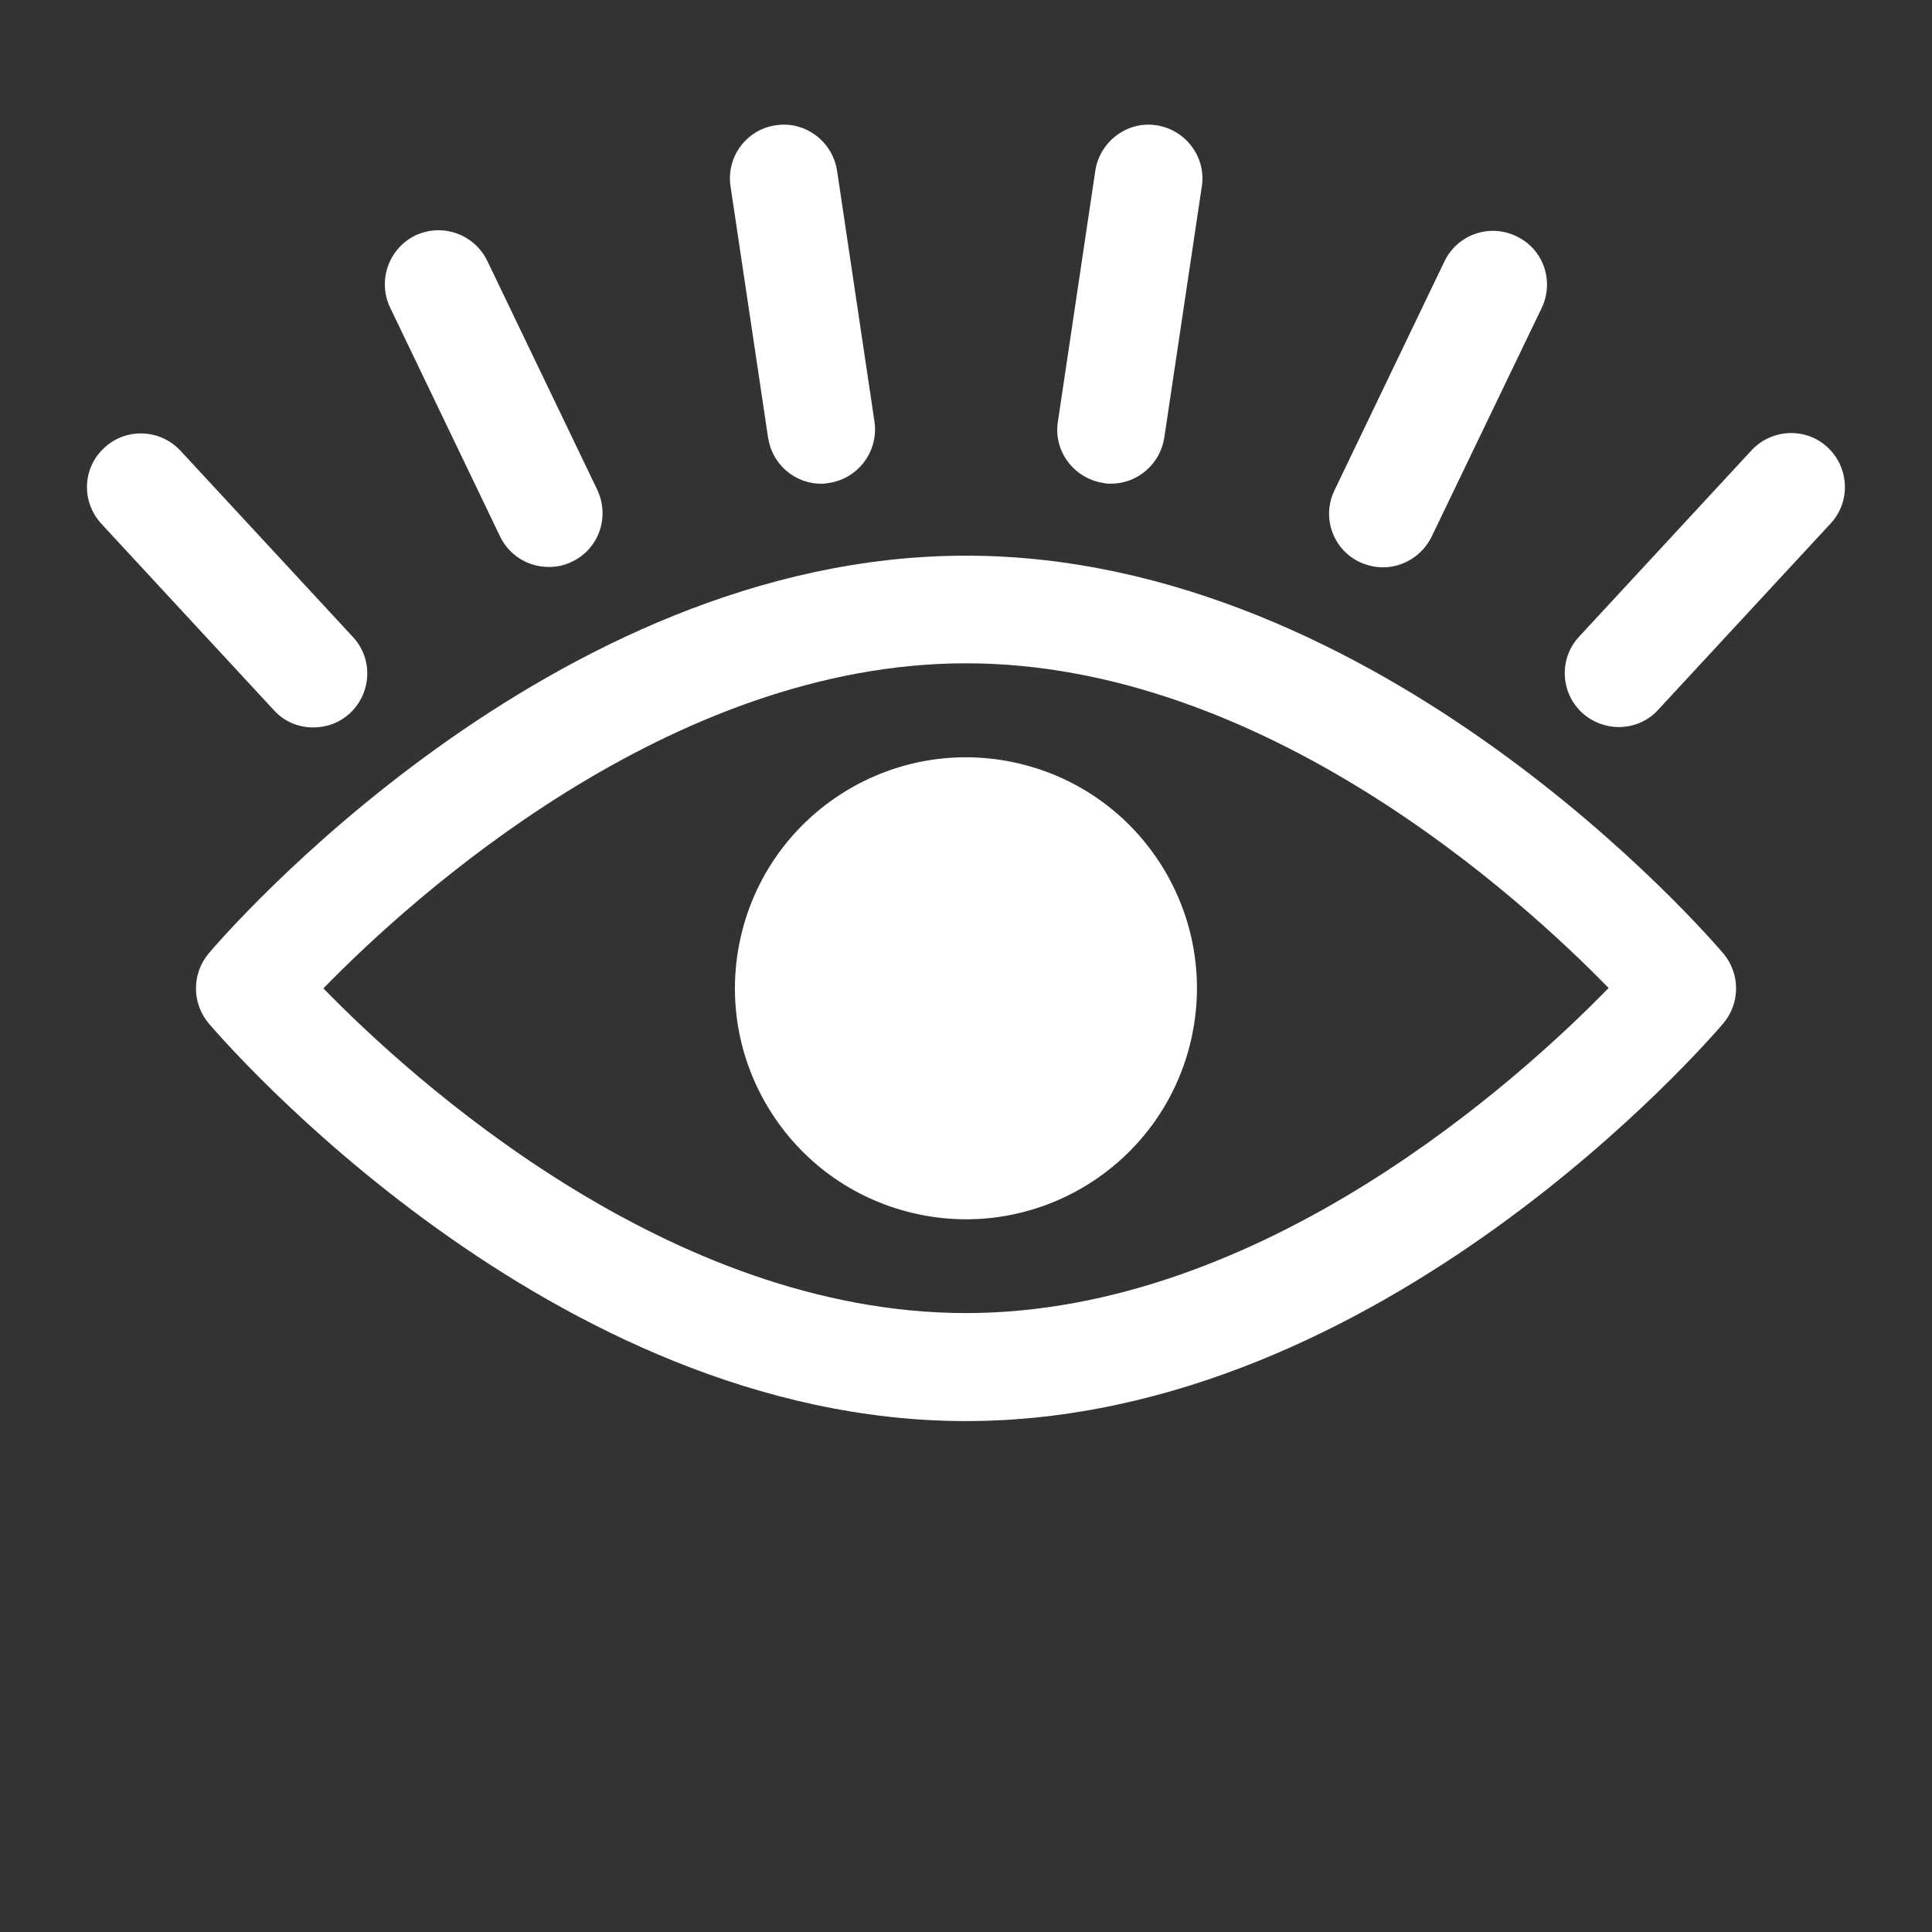 <svg width="31" height="31" viewBox="0 0 31 31" fill="none" xmlns="http://www.w3.org/2000/svg">
<rect x="0" y="0" width="31" height="31" fill="#333333" stroke="none"/>
<path d="M18.682 7.021C18.616 7.449 18.249 7.761 17.828 7.761C17.786 7.761 17.744 7.761 17.702 7.749C17.232 7.677 16.901 7.238 16.974 6.769L17.575 2.738C17.648 2.269 18.087 1.938 18.556 2.01C19.025 2.082 19.356 2.521 19.284 2.99L18.682 7.021Z" fill="white"/>
<path d="M22.972 8.61C22.822 8.916 22.515 9.103 22.19 9.103C22.064 9.103 21.937 9.073 21.817 9.019C21.384 8.814 21.203 8.297 21.414 7.864L23.177 4.194C23.381 3.767 23.898 3.58 24.331 3.791C24.765 3.995 24.945 4.513 24.735 4.946L22.972 8.61Z" fill="white"/>
<path d="M25.974 11.666C25.764 11.666 25.553 11.588 25.385 11.437C25.036 11.113 25.012 10.565 25.337 10.216L28.104 7.226C28.429 6.877 28.977 6.853 29.325 7.178C29.674 7.503 29.698 8.05 29.374 8.399L26.606 11.389C26.438 11.576 26.203 11.666 25.974 11.666V11.666Z" fill="white"/>
<path d="M13.304 7.749C13.262 7.756 13.22 7.762 13.178 7.762C12.757 7.762 12.39 7.455 12.324 7.021L11.722 2.991C11.65 2.521 11.975 2.076 12.45 2.01C12.919 1.938 13.358 2.269 13.431 2.738L14.032 6.769C14.098 7.238 13.774 7.677 13.304 7.749L13.304 7.749Z" fill="white"/>
<path d="M9.177 9.013C9.057 9.073 8.93 9.097 8.804 9.097C8.479 9.097 8.172 8.917 8.022 8.604L6.259 4.934C6.055 4.507 6.235 3.989 6.662 3.779C7.095 3.574 7.607 3.755 7.817 4.182L9.58 7.852C9.791 8.291 9.61 8.808 9.177 9.013L9.177 9.013Z" fill="white"/>
<path d="M1.675 7.184C2.024 6.859 2.571 6.883 2.896 7.232L5.664 10.222C5.989 10.571 5.964 11.118 5.616 11.443C5.447 11.6 5.237 11.672 5.026 11.672C4.791 11.672 4.563 11.582 4.394 11.395L1.627 8.405C1.302 8.05 1.32 7.509 1.675 7.184V7.184Z" fill="white"/>
<path d="M15.5 8.916C22.172 8.916 27.43 15.041 27.653 15.3C27.924 15.625 27.924 16.094 27.653 16.419C27.43 16.677 22.172 22.802 15.5 22.802C8.828 22.802 3.57 16.678 3.347 16.419C3.077 16.094 3.077 15.625 3.347 15.3C3.57 15.035 8.828 8.916 15.5 8.916ZM15.5 21.069C20.259 21.069 24.398 17.303 25.811 15.853C24.398 14.403 20.271 10.643 15.5 10.643C10.741 10.643 6.602 14.409 5.189 15.859C6.602 17.309 10.73 21.069 15.5 21.069Z" fill="white"/>
<path d="M11.892 15.006C11.422 16.998 12.656 18.994 14.648 19.464C16.639 19.935 18.636 18.701 19.106 16.709C19.576 14.717 18.343 12.721 16.351 12.251C14.359 11.781 12.363 13.014 11.892 15.006Z" fill="white"/>
</svg>
